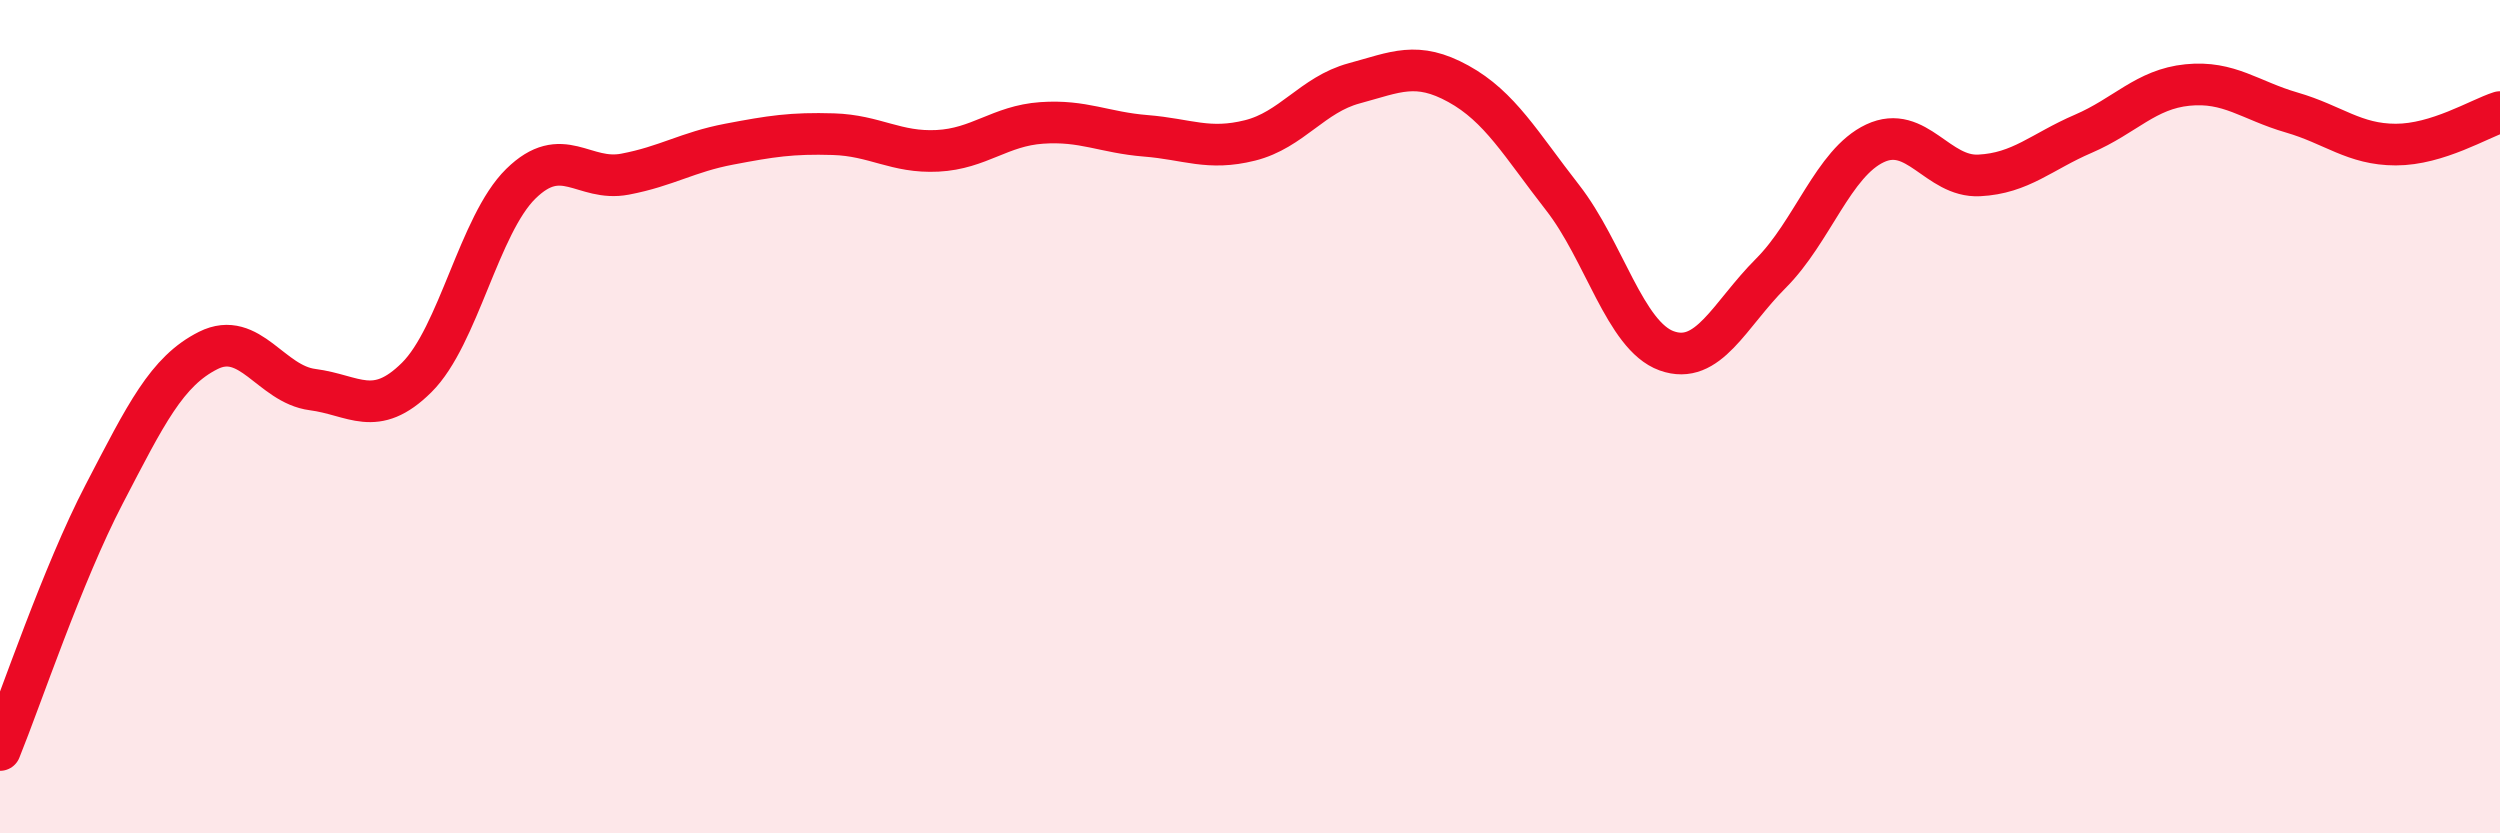 
    <svg width="60" height="20" viewBox="0 0 60 20" xmlns="http://www.w3.org/2000/svg">
      <path
        d="M 0,18 C 0.5,16.77 1.5,13.78 2.5,11.86 C 3.5,9.94 4,8.91 5,8.41 C 6,7.91 6.5,9.22 7.5,9.35 C 8.5,9.48 9,10.05 10,9.06 C 11,8.07 11.5,5.39 12.5,4.41 C 13.5,3.43 14,4.37 15,4.18 C 16,3.99 16.5,3.65 17.5,3.46 C 18.5,3.27 19,3.19 20,3.22 C 21,3.25 21.5,3.67 22.5,3.62 C 23.5,3.57 24,3.02 25,2.95 C 26,2.88 26.5,3.18 27.5,3.26 C 28.5,3.34 29,3.62 30,3.37 C 31,3.12 31.5,2.27 32.5,2 C 33.5,1.73 34,1.46 35,2.01 C 36,2.56 36.5,3.46 37.5,4.74 C 38.5,6.02 39,8.06 40,8.42 C 41,8.78 41.5,7.56 42.5,6.56 C 43.5,5.56 44,3.91 45,3.44 C 46,2.97 46.5,4.26 47.5,4.21 C 48.5,4.16 49,3.64 50,3.21 C 51,2.78 51.5,2.14 52.5,2.04 C 53.5,1.94 54,2.41 55,2.7 C 56,2.99 56.5,3.47 57.5,3.47 C 58.5,3.47 59.5,2.85 60,2.69L60 20L0 20Z"
        fill="#EB0A25"
        opacity="0.1"
        stroke-linecap="round"
        stroke-linejoin="round"
      />
      <path
        d="M 0,18 C 0.5,16.77 1.5,13.78 2.5,11.86 C 3.5,9.94 4,8.91 5,8.41 C 6,7.91 6.5,9.22 7.5,9.35 C 8.5,9.48 9,10.05 10,9.06 C 11,8.07 11.5,5.39 12.5,4.41 C 13.5,3.43 14,4.37 15,4.18 C 16,3.99 16.5,3.65 17.5,3.46 C 18.5,3.27 19,3.19 20,3.22 C 21,3.25 21.5,3.67 22.5,3.62 C 23.5,3.57 24,3.02 25,2.95 C 26,2.88 26.5,3.18 27.5,3.26 C 28.5,3.34 29,3.62 30,3.37 C 31,3.12 31.5,2.27 32.5,2 C 33.5,1.73 34,1.46 35,2.01 C 36,2.56 36.5,3.46 37.5,4.74 C 38.5,6.02 39,8.06 40,8.42 C 41,8.78 41.5,7.56 42.5,6.56 C 43.5,5.56 44,3.91 45,3.44 C 46,2.97 46.5,4.26 47.5,4.21 C 48.5,4.16 49,3.64 50,3.21 C 51,2.78 51.5,2.14 52.5,2.04 C 53.5,1.94 54,2.41 55,2.7 C 56,2.99 56.5,3.47 57.5,3.47 C 58.5,3.47 59.5,2.85 60,2.69"
        stroke="#EB0A25"
        stroke-width="1"
        fill="none"
        stroke-linecap="round"
        stroke-linejoin="round"
      />
    </svg>
  